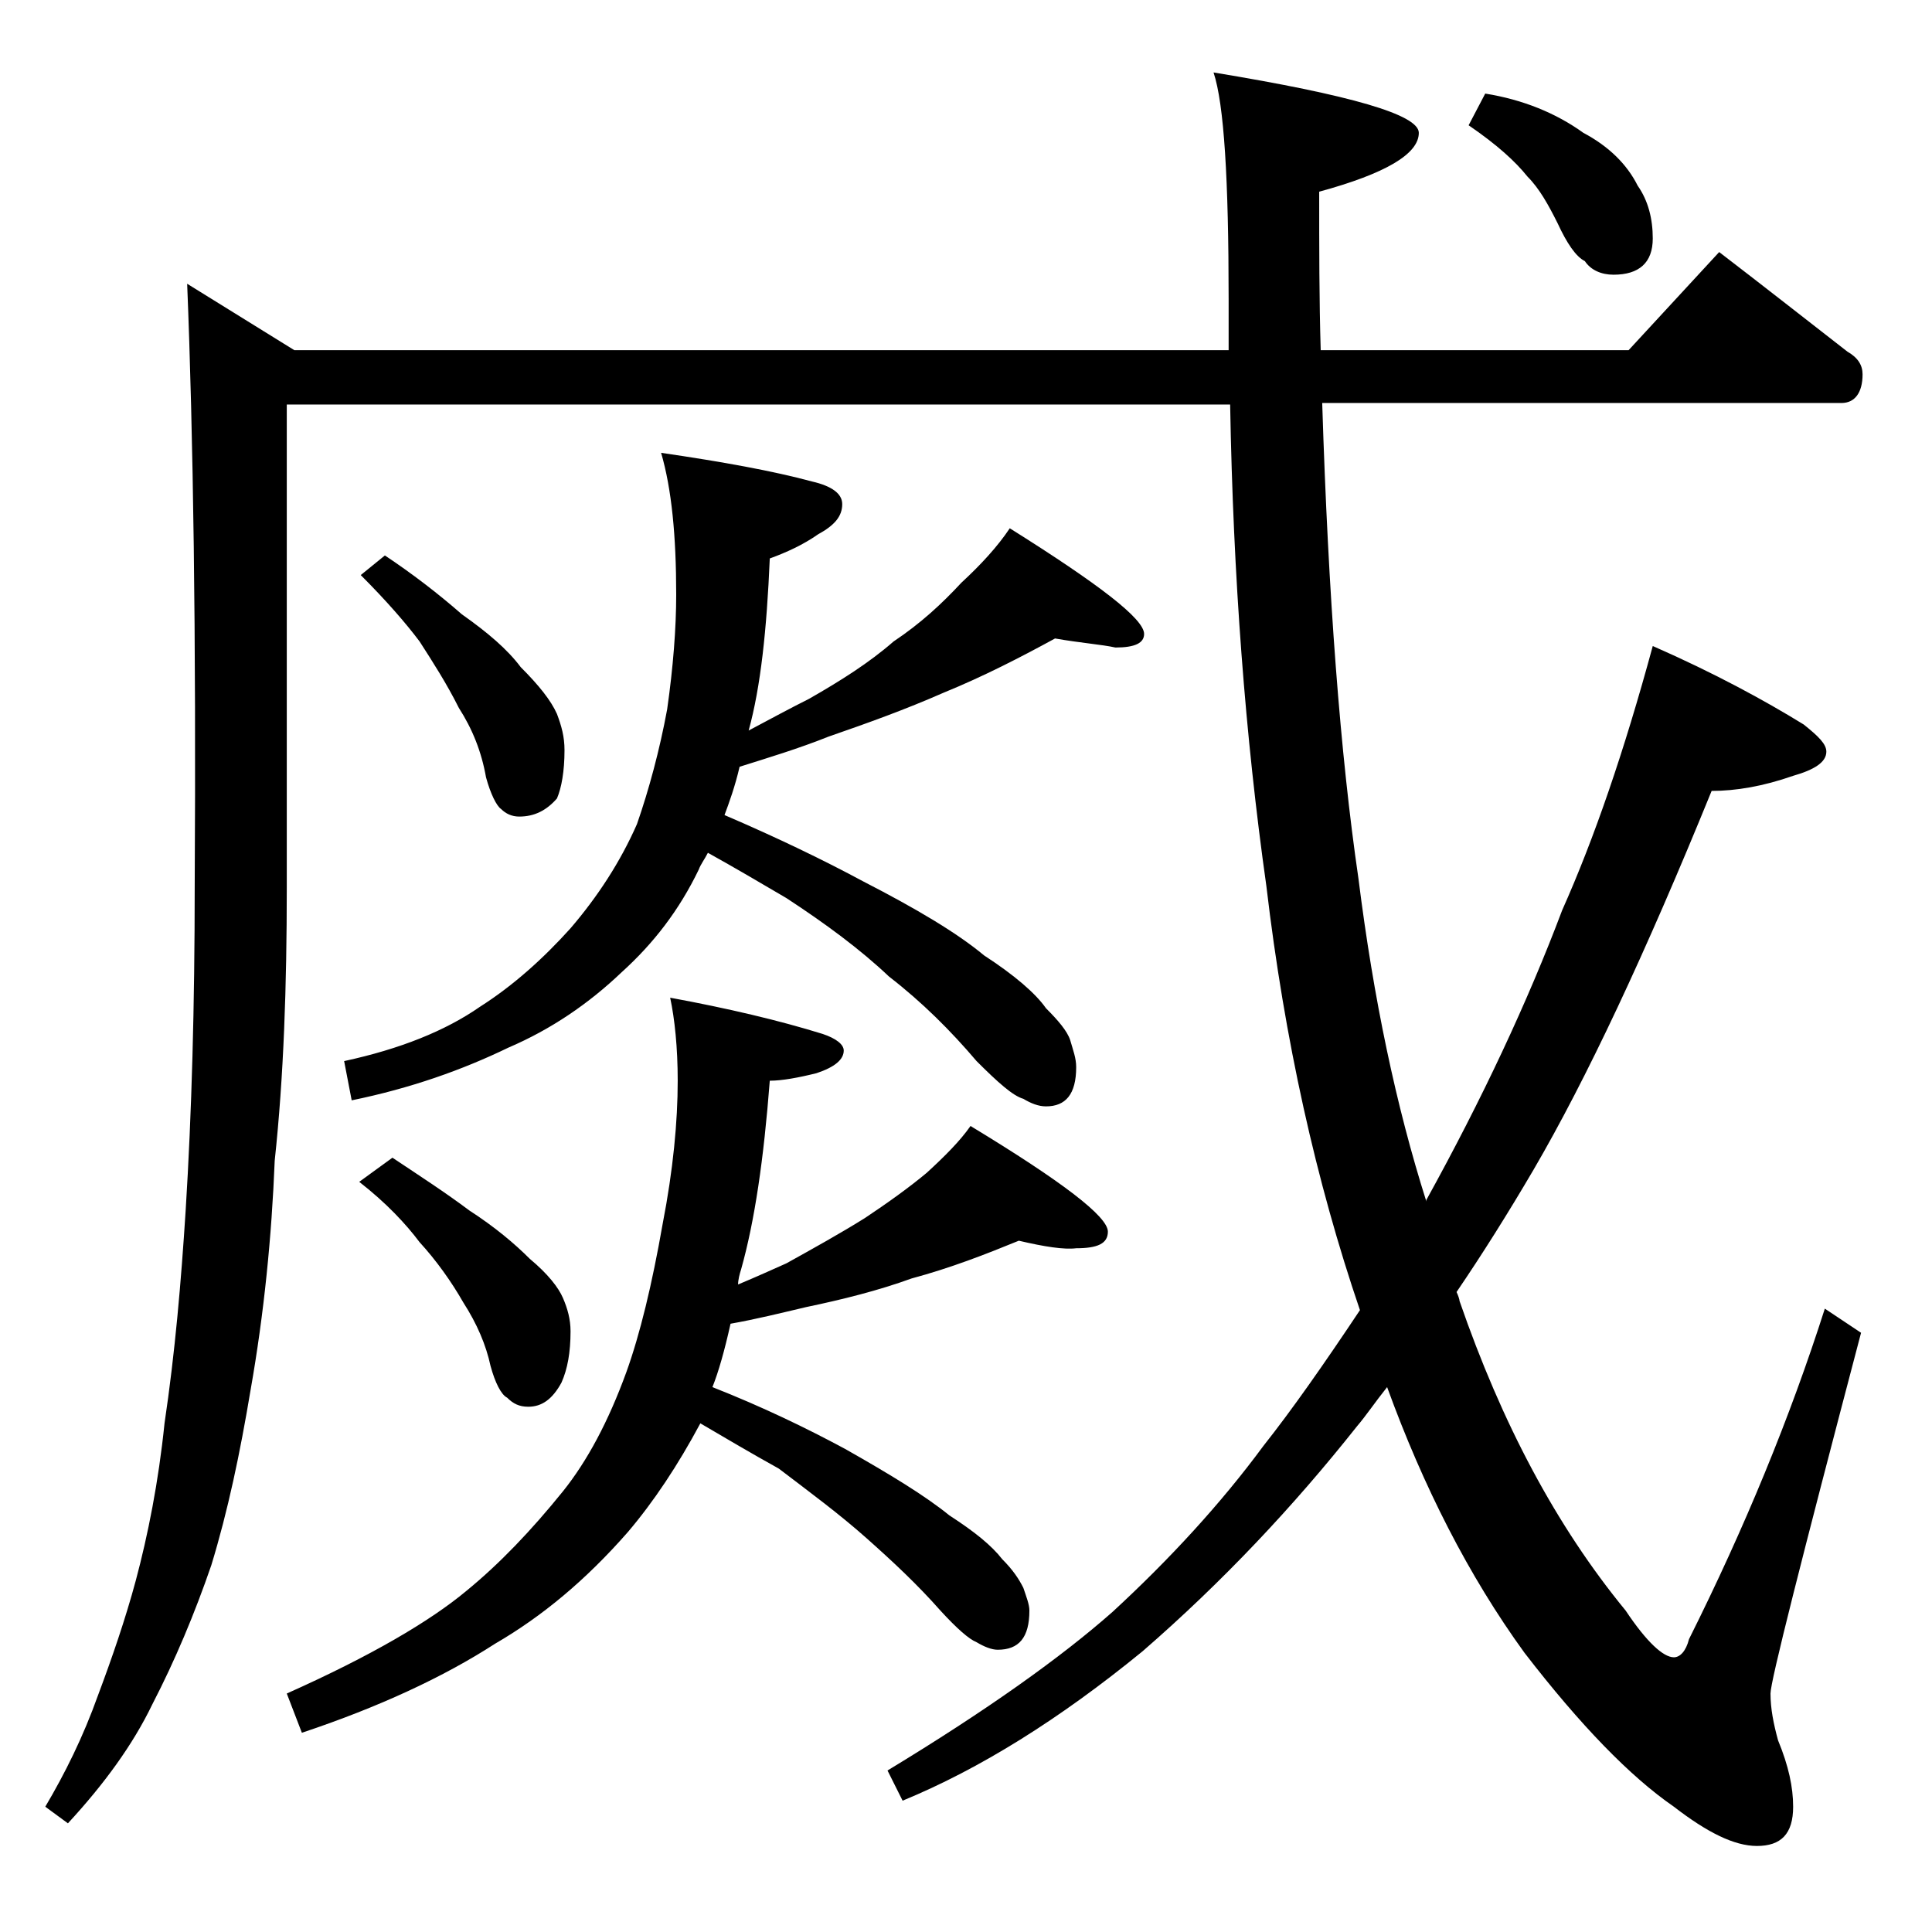 <?xml version="1.0" encoding="utf-8"?>
<!-- Generator: Adobe Illustrator 18.0.0, SVG Export Plug-In . SVG Version: 6.00 Build 0)  -->
<!DOCTYPE svg PUBLIC "-//W3C//DTD SVG 1.1//EN" "http://www.w3.org/Graphics/SVG/1.1/DTD/svg11.dtd">
<svg version="1.1" id="Layer_1" xmlns="http://www.w3.org/2000/svg" xmlns:xlink="http://www.w3.org/1999/xlink" x="0px" y="0px"
	 viewBox="0 0 128 128" enable-background="new 0 0 128 128" xml:space="preserve">
<path d="M113.9,16.7c3,2.3,5.8,4.5,8.5,6.6c0.7,0.4,1,0.9,1,1.5c0,1.2-0.5,1.9-1.4,1.9H87.6C88,39.5,88.8,50,90,58.2
	c1,8,2.5,15.1,4.5,21.4v-0.1c3.7-6.7,6.7-13.1,9-19.2c2.1-4.7,4.1-10.5,6-17.5c4.1,1.8,7.4,3.6,10,5.2c1,0.8,1.5,1.3,1.5,1.8
	c0,0.7-0.8,1.2-2.2,1.6c-2,0.7-3.8,1-5.4,1c-4.4,10.8-8.3,19.1-11.8,25.1c-1.7,2.9-3.4,5.6-5.1,8.1c0.1,0.2,0.2,0.5,0.2,0.6
	c2.8,8.1,6.4,14.9,11,20.5c1.4,2.1,2.5,3.1,3.2,3.1c0.4,0,0.8-0.4,1-1.2c3.7-7.4,6.7-14.7,9-21.9l2.4,1.6c-4,15.2-6,23.1-6,23.9
	c0,1,0.2,2,0.5,3.1c0.7,1.7,1,3.1,1,4.4c0,1.8-0.8,2.6-2.4,2.6c-1.5,0-3.3-0.9-5.5-2.6c-2.9-2-6.2-5.4-9.9-10.2
	c-3.7-5.1-6.7-11-9.1-17.6c-0.8,1-1.4,1.9-2,2.6c-4.2,5.3-8.9,10.3-14.2,14.9c-5.5,4.5-10.8,7.8-15.9,9.9l-1-2
	c6.6-4,11.5-7.5,14.9-10.5c3.8-3.5,7.2-7.2,10-11c1.9-2.4,4-5.4,6.4-9c-2.9-8.5-5-17.9-6.2-28.1c-1.4-9.9-2.2-20.5-2.4-31.9H19v32
	c0,6.5-0.2,12.5-0.8,18.1C18,81.9,17.5,87,16.6,92.1c-0.7,4.2-1.5,8-2.6,11.6c-1.1,3.2-2.4,6.3-3.9,9.2c-1.3,2.7-3.2,5.3-5.6,7.9
	L3,119.7c1.3-2.2,2.5-4.6,3.5-7.4c0.9-2.4,1.8-5,2.5-7.6c0.8-3,1.5-6.5,1.9-10.4c0.7-4.7,1.1-9.4,1.4-14.1
	c0.4-6.4,0.6-13.6,0.6-21.5c0.1-16.7-0.1-30-0.5-39.9l7.1,4.4h61.9v-3.4c0-7.9-0.3-12.9-1-15C89.5,6.3,94,7.6,94,8.8
	c0,1.4-2.2,2.7-6.6,3.9c0,3.7,0,7.2,0.1,10.5h20.4L113.9,16.7z M67.5,82.2c-2.2,0.9-4.5,1.8-7.1,2.5c-2.2,0.8-4.6,1.4-7,1.9
	c-1.7,0.4-3.3,0.8-5,1.1c-0.4,1.8-0.8,3.2-1.2,4.2c3.3,1.3,6.2,2.7,8.8,4.1c3,1.7,5.3,3.1,6.9,4.4c1.7,1.1,2.8,2,3.5,2.9
	c0.7,0.7,1.1,1.3,1.4,1.9c0.2,0.6,0.4,1.1,0.4,1.5c0,1.8-0.7,2.6-2.1,2.6c-0.4,0-0.9-0.2-1.4-0.5c-0.5-0.2-1.3-0.9-2.4-2.1
	c-1.5-1.7-3.1-3.2-4.9-4.8s-3.7-3-5.8-4.6c-1.8-1-3.5-2-5.2-3c-1.5,2.8-3.1,5.2-4.8,7.2c-2.8,3.2-5.7,5.6-8.8,7.4
	c-3.4,2.2-7.7,4.2-12.8,5.9l-1-2.6c5.6-2.5,9.5-4.8,11.9-6.8c2.2-1.8,4.3-4,6.4-6.6c1.6-2,3-4.6,4.2-7.9c0.9-2.5,1.7-5.8,2.4-9.8
	c0.7-3.6,1-6.8,1-9.5c0-2.2-0.2-4.1-0.5-5.5c3.8,0.7,7.2,1.5,10.1,2.4c0.9,0.3,1.4,0.7,1.4,1.1c0,0.6-0.6,1.1-1.8,1.5
	c-1.2,0.3-2.3,0.5-3.1,0.5c-0.4,5.2-1,9.3-1.9,12.5c-0.1,0.3-0.2,0.7-0.2,1c1.2-0.5,2.3-1,3.2-1.4c1.8-1,3.6-2,5.2-3
	c1.5-1,2.9-2,4.1-3c1.2-1.1,2.2-2.1,2.9-3.1c6.1,3.7,9.1,6,9.1,7c0,0.8-0.7,1.1-2.1,1.1C70.5,82.8,69.2,82.6,67.5,82.2z M69.9,42.3
	c-2.2,1.2-4.7,2.5-7.4,3.6c-2.5,1.1-5,2-7.6,2.9c-2,0.8-4,1.4-5.9,2c-0.3,1.3-0.7,2.4-1,3.2c3.5,1.5,6.6,3,9.2,4.4
	c3.5,1.8,6.2,3.4,8,4.9c2,1.3,3.4,2.5,4.1,3.5c0.8,0.8,1.4,1.5,1.6,2.1c0.2,0.7,0.4,1.2,0.4,1.8c0,1.8-0.7,2.6-2,2.6
	c-0.5,0-1-0.2-1.5-0.5c-0.7-0.2-1.7-1.1-3.1-2.5c-1.7-2-3.6-3.9-5.8-5.6c-1.9-1.8-4.2-3.5-6.8-5.2c-1.7-1-3.4-2-5.2-3
	c-0.2,0.4-0.5,0.8-0.6,1.1c-1.3,2.7-3,4.9-5.1,6.8c-2.2,2.1-4.7,3.8-7.5,5c-3.1,1.5-6.5,2.7-10.4,3.5l-0.5-2.6c3.7-0.8,6.7-2,9-3.6
	c2.2-1.4,4.2-3.2,6-5.2c1.8-2.1,3.3-4.4,4.4-6.9c0.8-2.3,1.5-4.9,2-7.6c0.4-2.8,0.6-5.4,0.6-7.6c0-3.9-0.3-7-1-9.4
	c4.1,0.6,7.4,1.2,10,1.9c1.3,0.3,2,0.8,2,1.5c0,0.8-0.5,1.4-1.6,2c-1,0.7-2.1,1.2-3.2,1.6c-0.2,4.7-0.6,8.5-1.4,11.4
	c1.5-0.8,2.8-1.5,4-2.1c2.1-1.2,4-2.4,5.6-3.8c1.8-1.2,3.2-2.5,4.5-3.9c1.3-1.2,2.4-2.4,3.2-3.6c5.9,3.7,8.9,6,8.9,7
	c0,0.6-0.6,0.9-1.9,0.9C73,42.7,71.6,42.6,69.9,42.3z M25.5,36.8c1.8,1.2,3.5,2.5,5.1,3.9c1.7,1.2,3,2.3,3.9,3.5
	c1.2,1.2,2,2.2,2.4,3.1c0.3,0.8,0.5,1.5,0.5,2.4c0,1.4-0.2,2.5-0.5,3.2c-0.7,0.8-1.5,1.2-2.5,1.2c-0.5,0-0.9-0.2-1.2-0.5
	c-0.3-0.2-0.7-1-1-2.1c-0.3-1.7-0.9-3.2-1.8-4.6c-0.8-1.6-1.7-3-2.6-4.4c-0.9-1.2-2.2-2.7-3.9-4.4L25.5,36.8z M26,76.7
	c1.8,1.2,3.5,2.3,5.1,3.5c1.7,1.1,3,2.2,4,3.2c1.2,1,1.9,1.9,2.2,2.6c0.3,0.7,0.5,1.4,0.5,2.2c0,1.4-0.2,2.5-0.6,3.4
	c-0.6,1.1-1.3,1.6-2.2,1.6c-0.6,0-1-0.2-1.4-0.6c-0.4-0.2-0.8-1-1.1-2.1c-0.3-1.4-0.9-2.8-1.8-4.2c-0.8-1.4-1.8-2.8-2.9-4
	c-0.9-1.2-2.2-2.6-4-4L26,76.7z M98.4,6.2c2.5,0.4,4.7,1.3,6.5,2.6c1.7,0.9,2.9,2.1,3.6,3.5c0.7,1,1,2.2,1,3.5
	c0,1.6-0.9,2.4-2.6,2.4c-0.8,0-1.5-0.3-1.9-0.9c-0.6-0.3-1.2-1.2-1.8-2.5c-0.6-1.2-1.2-2.3-2-3.1c-0.8-1-2-2.1-3.9-3.4L98.4,6.2z"/>
</svg>
